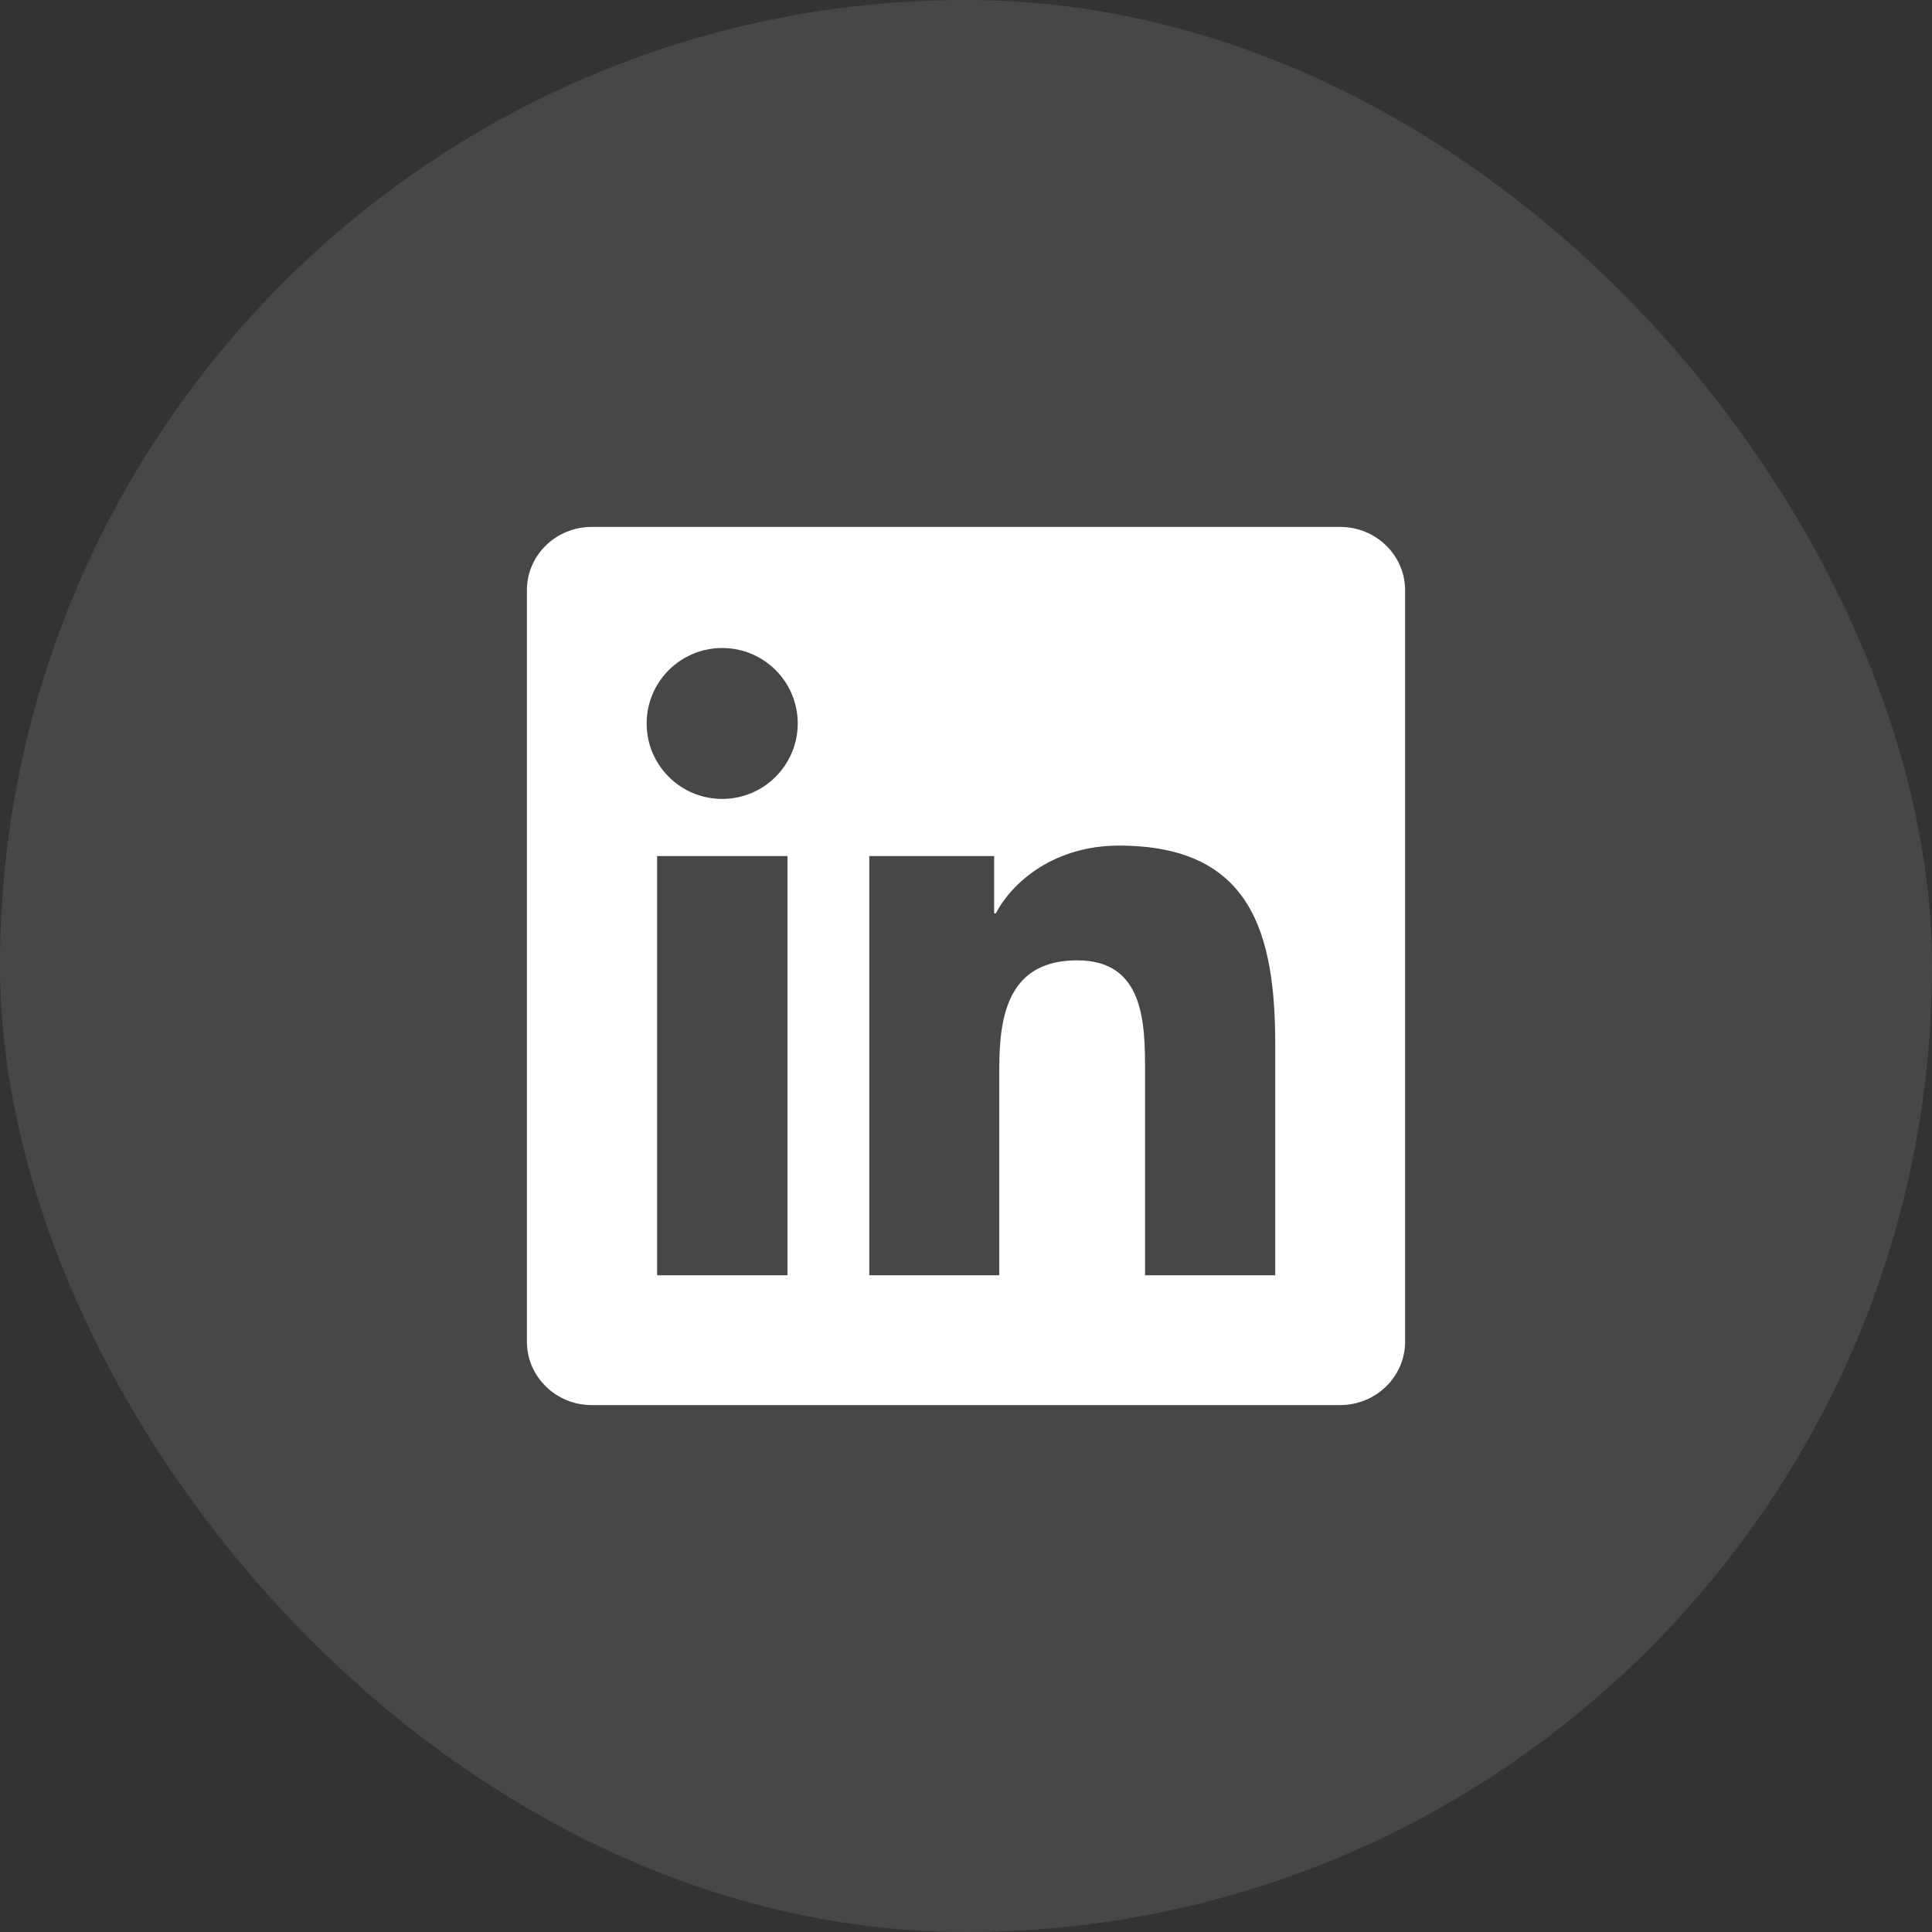 <svg width="44" height="44" viewBox="0 0 44 44" fill="none" xmlns="http://www.w3.org/2000/svg">
<rect x="0" y="0" width="44" height="44" fill="#333333" stroke="none"/>
<rect width="44" height="44" rx="22" fill="white" fill-opacity="0.1"/>
<g clip-path="url(#clip0_2070_4381)">
<path d="M30.52 12H13.477C12.66 12 12 12.645 12 13.441V30.555C12 31.352 12.66 32 13.477 32H30.52C31.336 32 32 31.352 32 30.559V13.441C32 12.645 31.336 12 30.52 12ZM17.934 29.043H14.965V19.496H17.934V29.043ZM16.449 18.195C15.496 18.195 14.727 17.426 14.727 16.477C14.727 15.527 15.496 14.758 16.449 14.758C17.398 14.758 18.168 15.527 18.168 16.477C18.168 17.422 17.398 18.195 16.449 18.195ZM29.043 29.043H26.078V24.402C26.078 23.297 26.059 21.871 24.535 21.871C22.992 21.871 22.758 23.078 22.758 24.324V29.043H19.797V19.496H22.641V20.801H22.68C23.074 20.051 24.043 19.258 25.484 19.258C28.488 19.258 29.043 21.234 29.043 23.805V29.043V29.043Z" fill="white"/>
</g>
<defs>
<clipPath id="clip0_2070_4381">
<rect width="20" height="20" fill="white" transform="translate(12 12)"/>
</clipPath>
</defs>
</svg>

